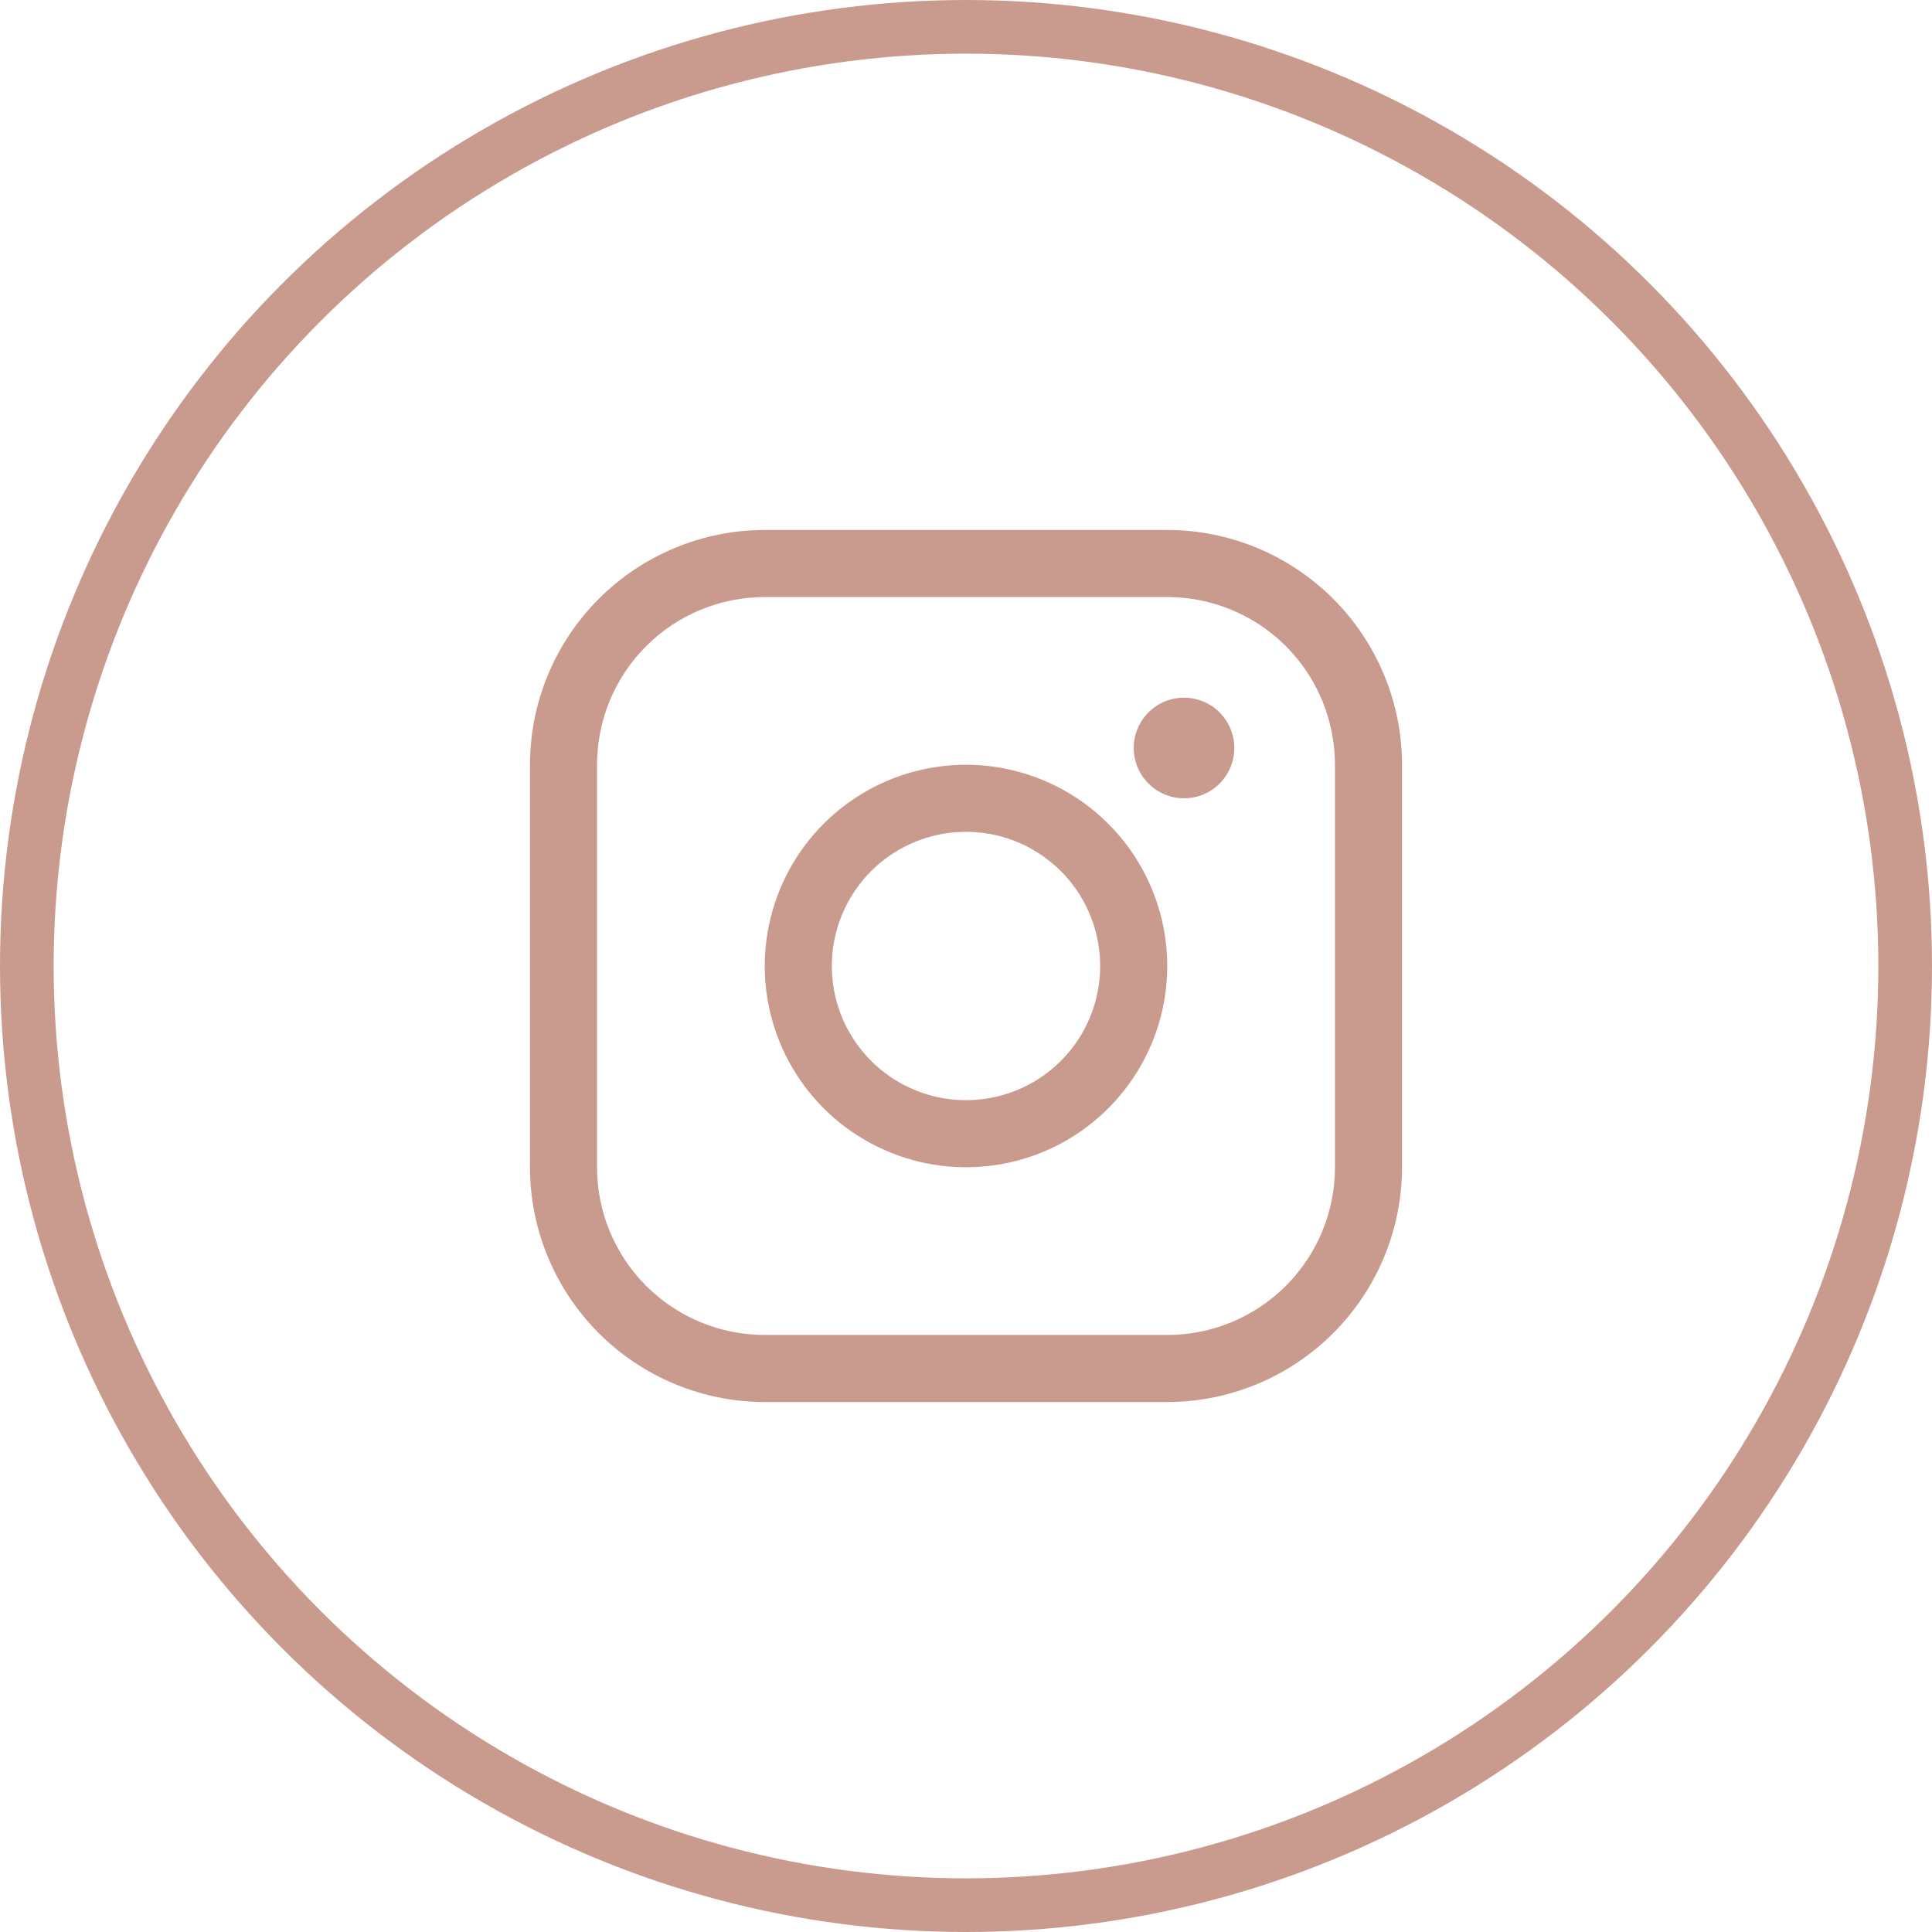 <svg width="36" height="36" viewBox="0 0 36 36" fill="none" xmlns="http://www.w3.org/2000/svg">
<circle cx="18" cy="18" r="17.5" stroke="#C99B8F"/>
<path d="M18 14.25C17.258 14.25 16.533 14.47 15.917 14.882C15.3 15.294 14.819 15.88 14.536 16.565C14.252 17.25 14.177 18.004 14.322 18.732C14.467 19.459 14.824 20.127 15.348 20.652C15.873 21.176 16.541 21.533 17.268 21.678C17.996 21.823 18.75 21.748 19.435 21.465C20.12 21.181 20.706 20.7 21.118 20.083C21.53 19.467 21.75 18.742 21.75 18C21.749 17.006 21.354 16.052 20.651 15.35C19.948 14.646 18.994 14.251 18 14.25ZM18 20.5C17.506 20.5 17.022 20.353 16.611 20.079C16.2 19.804 15.88 19.413 15.69 18.957C15.501 18.5 15.452 17.997 15.548 17.512C15.645 17.027 15.883 16.582 16.232 16.232C16.582 15.883 17.027 15.645 17.512 15.548C17.997 15.452 18.5 15.501 18.957 15.69C19.413 15.88 19.804 16.2 20.079 16.611C20.353 17.022 20.5 17.506 20.5 18C20.5 18.663 20.237 19.299 19.768 19.768C19.299 20.237 18.663 20.5 18 20.5ZM21.75 9.875H14.25C13.09 9.876 11.978 10.338 11.158 11.158C10.338 11.978 9.876 13.09 9.875 14.25V21.75C9.876 22.91 10.338 24.022 11.158 24.842C11.978 25.662 13.09 26.124 14.25 26.125H21.75C22.91 26.124 24.022 25.662 24.842 24.842C25.662 24.022 26.124 22.91 26.125 21.75V14.25C26.124 13.09 25.662 11.978 24.842 11.158C24.022 10.338 22.91 9.876 21.75 9.875ZM24.875 21.75C24.875 22.579 24.546 23.374 23.96 23.96C23.374 24.546 22.579 24.875 21.75 24.875H14.25C13.421 24.875 12.626 24.546 12.04 23.96C11.454 23.374 11.125 22.579 11.125 21.75V14.25C11.125 13.421 11.454 12.626 12.04 12.04C12.626 11.454 13.421 11.125 14.25 11.125H21.75C22.579 11.125 23.374 11.454 23.96 12.04C24.546 12.626 24.875 13.421 24.875 14.25V21.75ZM23 13.938C23 14.123 22.945 14.304 22.842 14.458C22.739 14.613 22.593 14.733 22.421 14.804C22.25 14.875 22.061 14.893 21.88 14.857C21.698 14.821 21.531 14.732 21.4 14.6C21.268 14.469 21.179 14.302 21.143 14.12C21.107 13.938 21.125 13.75 21.196 13.579C21.267 13.407 21.387 13.261 21.542 13.158C21.696 13.055 21.877 13 22.062 13C22.311 13 22.55 13.099 22.725 13.275C22.901 13.45 23 13.689 23 13.938Z" fill="#C99B8F"/>
</svg>
